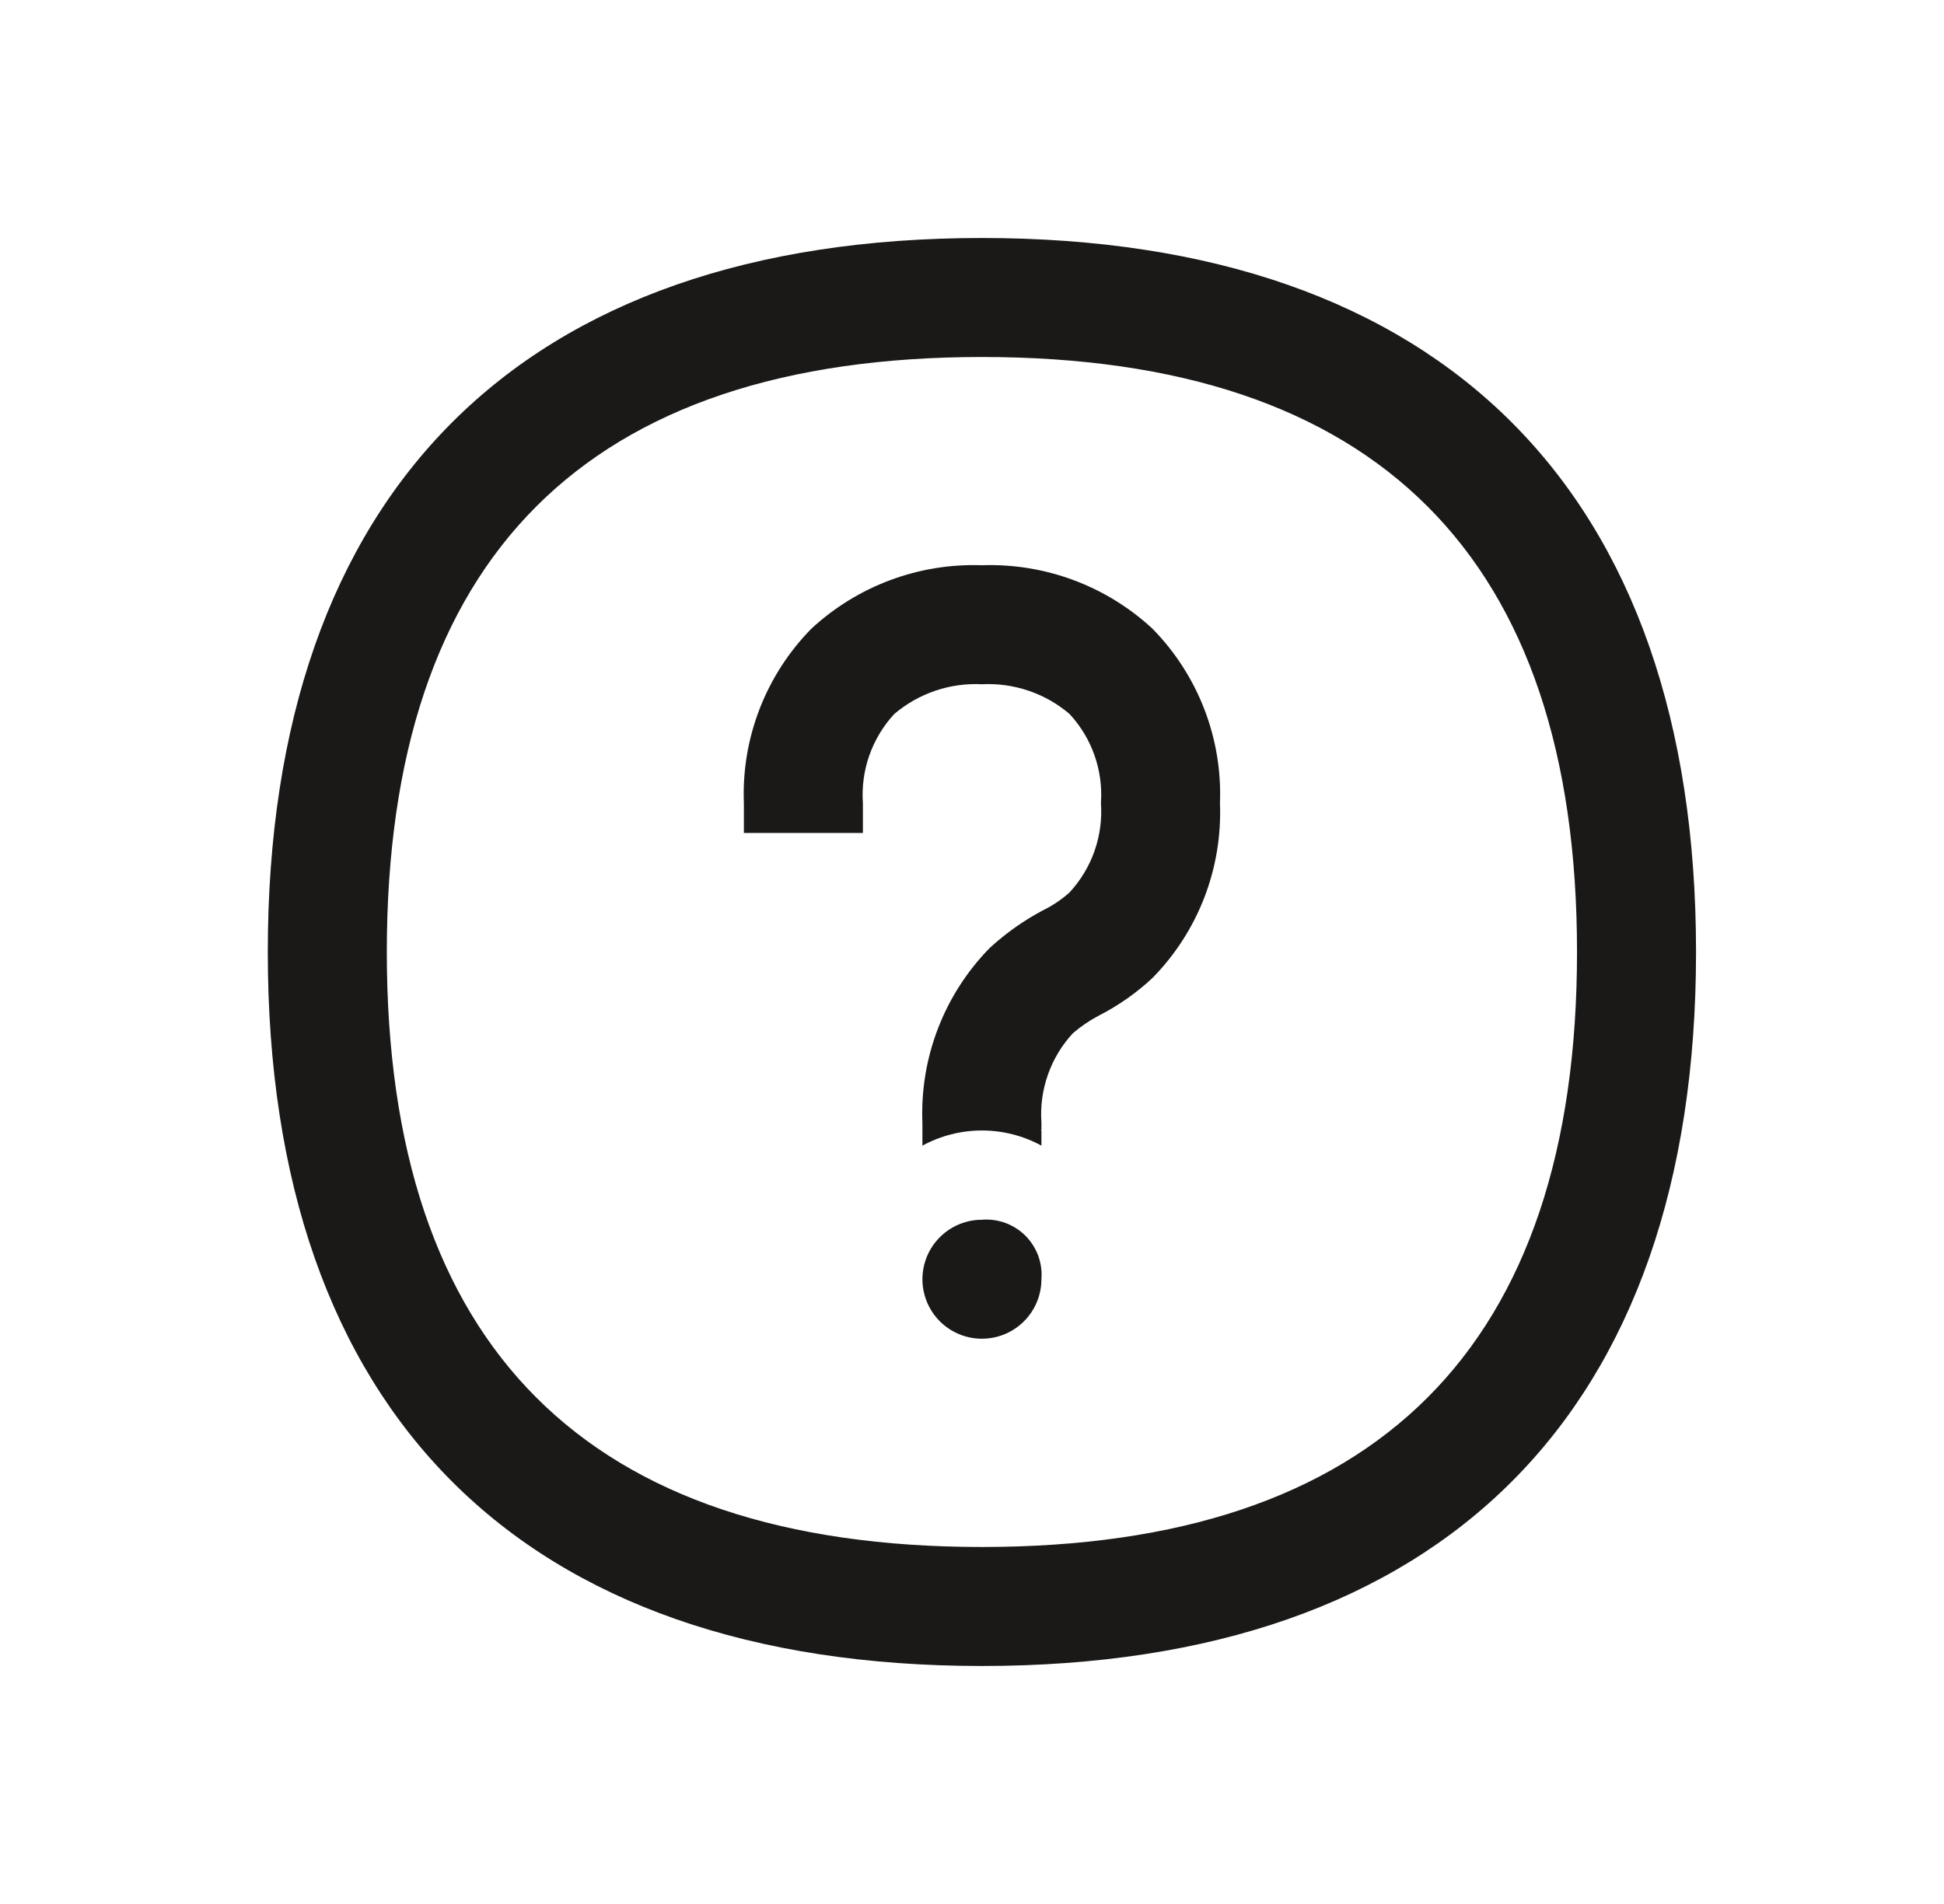 <svg width="49" height="48" viewBox="0 0 49 48" fill="none" xmlns="http://www.w3.org/2000/svg">
<g id="help">
<g id="Vector">
<path d="M24.75 6C13.142 6 6.75 12.392 6.75 24C6.75 35.608 13.142 42 24.75 42C36.358 42 42.75 35.608 42.75 24C42.75 12.392 36.358 6 24.75 6ZM24.75 39C14.797 39 9.75 33.953 9.75 24C9.75 14.047 14.797 9 24.75 9C34.703 9 39.75 14.047 39.75 24C39.75 33.953 34.703 39 24.75 39Z" fill="#1A1918"/>
<path d="M24.75 30.75C24.453 30.75 24.163 30.838 23.917 31.003C23.67 31.168 23.478 31.402 23.364 31.676C23.251 31.95 23.221 32.252 23.279 32.543C23.337 32.834 23.48 33.101 23.689 33.311C23.899 33.52 24.166 33.663 24.457 33.721C24.748 33.779 25.05 33.749 25.324 33.636C25.598 33.522 25.832 33.33 25.997 33.083C26.162 32.837 26.25 32.547 26.25 32.25C26.266 32.049 26.238 31.847 26.169 31.657C26.099 31.468 25.989 31.296 25.847 31.153C25.704 31.011 25.532 30.901 25.343 30.831C25.153 30.762 24.951 30.734 24.75 30.75Z" fill="#1A1918"/>
<path d="M24.75 14.25C23.163 14.194 21.619 14.769 20.453 15.848C19.884 16.426 19.439 17.116 19.146 17.873C18.853 18.63 18.718 19.439 18.75 20.25V21H21.75V20.25C21.721 19.841 21.776 19.43 21.912 19.043C22.049 18.656 22.262 18.301 22.541 18C23.155 17.478 23.945 17.209 24.75 17.25C25.555 17.209 26.346 17.477 26.959 18C27.238 18.301 27.452 18.656 27.588 19.043C27.724 19.43 27.779 19.841 27.75 20.25C27.779 20.659 27.723 21.07 27.587 21.457C27.451 21.844 27.236 22.199 26.957 22.5C26.756 22.68 26.53 22.832 26.287 22.95C25.803 23.207 25.354 23.525 24.95 23.895C24.38 24.476 23.935 25.167 23.643 25.927C23.35 26.686 23.217 27.498 23.25 28.311V28.882C23.71 28.631 24.226 28.5 24.75 28.5C25.274 28.5 25.79 28.631 26.25 28.882V28.5L26.228 28.489H26.25V28.3C26.221 27.891 26.277 27.481 26.413 27.094C26.549 26.707 26.762 26.352 27.041 26.05C27.243 25.876 27.465 25.725 27.702 25.601C28.194 25.349 28.649 25.03 29.052 24.652C29.62 24.073 30.064 23.384 30.356 22.627C30.648 21.87 30.782 21.061 30.75 20.25C30.782 19.439 30.647 18.63 30.354 17.873C30.061 17.116 29.616 16.427 29.047 15.848C27.882 14.769 26.337 14.195 24.75 14.25Z" fill="#1A1918"/>
</g>
</g>
</svg>

